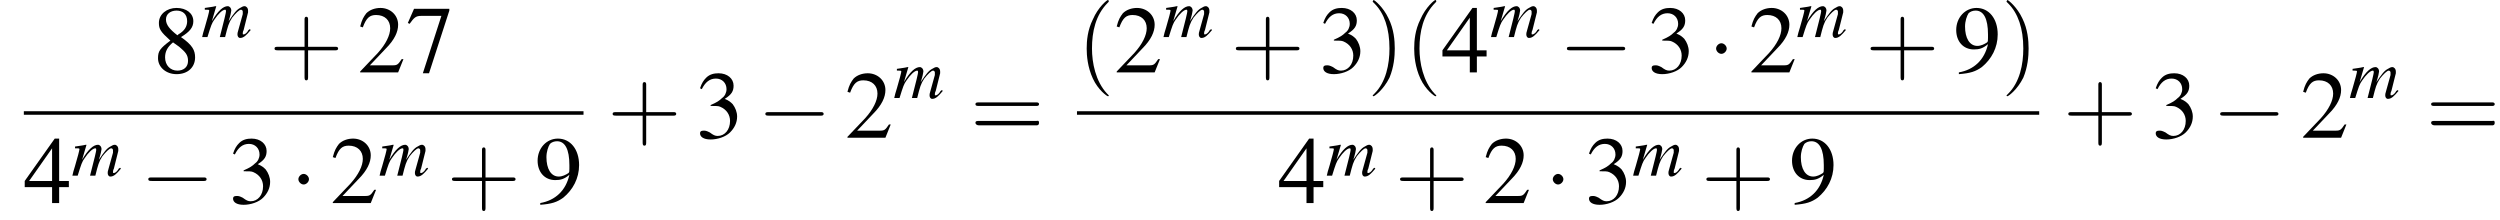 <?xml version='1.0' encoding='UTF-8'?>
<!---9.2-->
<svg version='1.1' xmlns='http://www.w3.org/2000/svg' xmlns:xlink='http://www.w3.org/1999/xlink' width='283.2pt' height='24.9pt' viewBox='95.0 80.7 283.2 24.9'>
<defs>
<path id='g8-109' d='M5.5-.9C5.4-.8 5.3-.8 5.3-.7C5.1-.4 4.9-.3 4.8-.3C4.7-.3 4.7-.3 4.7-.4C4.7-.5 4.7-.6 4.8-.8L5.3-2.8C5.3-2.8 5.3-3 5.3-3C5.3-3.3 5.1-3.5 4.9-3.5C4.7-3.5 4.6-3.4 4.4-3.3C4-3.1 3.7-2.7 3.1-1.8C3.3-2.4 3.4-2.9 3.4-3C3.4-3.3 3.2-3.5 3-3.5C2.5-3.5 1.9-3 1.2-1.8L1.7-3.5L1.6-3.5C1.2-3.4 1-3.4 .4-3.3V-3.1H.6C.8-3.1 .9-3.1 .9-3C.9-2.9 .7-2.1 .4-1.1C.2-.5 .2-.4 .1 0H.7C1.1-1.3 1.2-1.6 1.5-2C1.9-2.6 2.4-3.1 2.7-3.1C2.8-3.1 2.8-3 2.8-2.9C2.8-2.8 2.6-1.9 2.1 0H2.7C3-1.2 3.1-1.6 3.5-2.2C3.9-2.7 4.3-3.1 4.5-3.1C4.6-3.1 4.7-3 4.7-2.9C4.7-2.9 4.7-2.8 4.7-2.6L4.2-.8C4.1-.5 4.1-.4 4.1-.3C4.1-.1 4.2 .1 4.4 .1C4.8 .1 5.1-.2 5.6-.8L5.6-.8L5.5-.9Z'/>
<use id='g11-50' xlink:href='#g3-50'/>
<use id='g11-51' xlink:href='#g3-51'/>
<use id='g11-52' xlink:href='#g3-52'/>
<use id='g11-55' xlink:href='#g3-55'/>
<use id='g11-56' xlink:href='#g3-56'/>
<use id='g11-57' xlink:href='#g3-57'/>
<path id='g3-50' d='M5.2-1.5L5-1.5C4.6-.9 4.5-.8 4-.8H1.4L3.2-2.7C4.2-3.7 4.6-4.6 4.6-5.4C4.6-6.5 3.7-7.3 2.6-7.3C2-7.3 1.4-7.1 1-6.7C.7-6.3 .5-6 .3-5.2L.6-5.1C1-6.2 1.4-6.5 2.1-6.5C3.1-6.5 3.7-5.9 3.7-5C3.7-4.2 3.2-3.2 2.3-2.2L.3-.1V0H4.6L5.2-1.5Z'/>
<path id='g3-51' d='M1.7-3.6C2.3-3.6 2.6-3.6 2.8-3.5C3.5-3.2 3.9-2.6 3.9-1.9C3.9-.9 3.3-.2 2.5-.2C2.2-.2 2-.3 1.6-.6C1.2-.8 1.1-.8 .9-.8C.6-.8 .5-.7 .5-.5C.5-.1 .9 .2 1.7 .2C2.5 .2 3.4-.1 3.9-.6S4.7-1.7 4.7-2.4C4.7-2.9 4.5-3.4 4.2-3.8C4-4 3.8-4.2 3.3-4.4C4.1-4.9 4.3-5.3 4.3-5.9C4.3-6.7 3.6-7.3 2.6-7.3C2.1-7.3 1.6-7.2 1.2-6.8C.9-6.5 .7-6.2 .5-5.6L.7-5.5C1.1-6.3 1.6-6.7 2.3-6.7C3-6.7 3.5-6.2 3.5-5.5C3.5-5.1 3.3-4.7 3-4.5C2.7-4.2 2.4-4 1.7-3.7V-3.6Z'/>
<path id='g3-52' d='M5.1-2.5H4V-7.3H3.5L.1-2.5V-1.8H3.2V0H4V-1.8H5.1V-2.5ZM3.2-2.5H.6L3.2-6.2V-2.5Z'/>
<path id='g3-55' d='M4.9-7.2H.9L.2-5.6L.4-5.5C.9-6.2 1.1-6.4 1.7-6.4H4L1.9 .1H2.6L4.9-7V-7.2Z'/>
<path id='g3-56' d='M3.2-4C4.2-4.6 4.6-5.1 4.6-5.8C4.6-6.7 3.8-7.3 2.7-7.3C1.6-7.3 .7-6.6 .7-5.6C.7-4.9 .9-4.6 2-3.6C.8-2.7 .6-2.4 .6-1.6C.6-.6 1.5 .2 2.7 .2C4 .2 4.8-.6 4.8-1.7C4.8-2.5 4.5-3.1 3.2-4ZM3-2.9C3.7-2.3 4-2 4-1.3C4-.6 3.5-.2 2.8-.2C2-.2 1.4-.8 1.4-1.7C1.4-2.4 1.7-2.9 2.3-3.4L3-2.9ZM2.8-4.2C1.9-4.9 1.5-5.4 1.5-6C1.5-6.6 2-7 2.7-7C3.4-7 3.9-6.6 3.9-5.8C3.9-5.2 3.6-4.7 2.9-4.3C2.9-4.3 2.9-4.3 2.8-4.2Z'/>
<path id='g3-57' d='M.6 .2C1.9 .1 2.5-.1 3.2-.6C4.3-1.5 5-2.8 5-4.3C5-6.1 4-7.3 2.6-7.3C1.3-7.3 .3-6.2 .3-4.8C.3-3.5 1.1-2.6 2.3-2.6C2.9-2.6 3.3-2.7 3.9-3.2C3.5-1.4 2.3-.3 .6 0L.6 .2ZM3.9-3.9C3.9-3.6 3.9-3.5 3.8-3.4C3.5-3.2 3.1-3 2.7-3C1.8-3 1.3-3.9 1.3-5.2C1.3-5.8 1.5-6.4 1.7-6.7C1.9-6.9 2.2-7 2.5-7C3.4-7 3.9-6.1 3.9-4.3V-3.9Z'/>
<path id='g12-40' d='M3.6 2.6C3.6 2.6 3.6 2.6 3.4 2.4C2.1 1 1.7-1.1 1.7-2.7C1.7-4.6 2.1-6.5 3.5-7.9C3.6-8 3.6-8 3.6-8C3.6-8.1 3.6-8.2 3.5-8.2C3.4-8.2 2.4-7.4 1.8-6C1.2-4.8 1.1-3.6 1.1-2.7C1.1-1.9 1.2-.6 1.8 .7C2.4 2 3.4 2.7 3.5 2.7C3.6 2.7 3.6 2.7 3.6 2.6Z'/>
<path id='g12-41' d='M3.1-2.7C3.1-3.6 3-4.9 2.4-6.1C1.8-7.4 .8-8.2 .7-8.2C.7-8.2 .6-8.1 .6-8C.6-8 .6-8 .8-7.8C1.9-6.7 2.5-5 2.5-2.7C2.5-.9 2.1 1.1 .8 2.4C.6 2.6 .6 2.6 .6 2.6C.6 2.7 .7 2.7 .7 2.7C.8 2.7 1.8 2 2.5 .6C3-.6 3.1-1.8 3.1-2.7Z'/>
<path id='g12-43' d='M4.4-2.5H7.5C7.6-2.5 7.8-2.5 7.8-2.7S7.6-2.9 7.5-2.9H4.4V-6C4.4-6.1 4.4-6.3 4.2-6.3S4-6.1 4-6V-2.9H1C.8-2.9 .6-2.9 .6-2.7S.8-2.5 1-2.5H4V.5C4 .7 4 .9 4.2 .9S4.4 .7 4.4 .5V-2.5Z'/>
<path id='g12-61' d='M7.5-3.6C7.6-3.6 7.8-3.6 7.8-3.8S7.6-4 7.5-4H1C.8-4 .6-4 .6-3.8S.8-3.6 1-3.6H7.5ZM7.5-1.4C7.6-1.4 7.8-1.4 7.8-1.7S7.6-1.9 7.5-1.9H1C.8-1.9 .6-1.9 .6-1.7S.8-1.4 1-1.4H7.5Z'/>
<path id='g1-0' d='M7.2-2.5C7.3-2.5 7.5-2.5 7.5-2.7S7.3-2.9 7.2-2.9H1.3C1.1-2.9 .9-2.9 .9-2.7S1.1-2.5 1.3-2.5H7.2Z'/>
<path id='g1-1' d='M2.1-2.7C2.1-3 1.8-3.3 1.5-3.3S.9-3 .9-2.7S1.2-2.1 1.5-2.1S2.1-2.4 2.1-2.7Z'/>
</defs>
<g id='page1'>

<use x='112.3' y='88.9' xlink:href='#g11-56'/>
<use x='117.8' y='84.9' xlink:href='#g8-109'/>
<use x='125.5' y='88.9' xlink:href='#g12-43'/>
<use x='135.5' y='88.9' xlink:href='#g11-50'/>
<use x='141' y='88.9' xlink:href='#g11-55'/>
<rect x='97.7' y='93.3' height='.4' width='63.4'/>
<use x='97.7' y='103.7' xlink:href='#g11-52'/>
<use x='103.1' y='100.6' xlink:href='#g8-109'/>
<use x='110.9' y='103.7' xlink:href='#g1-0'/>
<use x='120.9' y='103.7' xlink:href='#g11-51'/>
<use x='127.9' y='103.7' xlink:href='#g1-1'/>
<use x='132.4' y='103.7' xlink:href='#g11-50'/>
<use x='137.9' y='100.6' xlink:href='#g8-109'/>
<use x='145.6' y='103.7' xlink:href='#g12-43'/>
<use x='155.6' y='103.7' xlink:href='#g11-57'/>
<use x='163.8' y='96.3' xlink:href='#g12-43'/>
<use x='173.8' y='96.3' xlink:href='#g11-51'/>
<use x='180.8' y='96.3' xlink:href='#g1-0'/>
<use x='190.7' y='96.3' xlink:href='#g11-50'/>
<use x='196.2' y='91.8' xlink:href='#g8-109'/>
<use x='204.9' y='96.3' xlink:href='#g12-61'/>
<use x='217' y='88.9' xlink:href='#g12-40'/>
<use x='221.2' y='88.9' xlink:href='#g11-50'/>
<use x='226.7' y='84.9' xlink:href='#g8-109'/>
<use x='234.4' y='88.9' xlink:href='#g12-43'/>
<use x='244.4' y='88.9' xlink:href='#g11-51'/>
<use x='249.9' y='88.9' xlink:href='#g12-41'/>
<use x='254.1' y='88.9' xlink:href='#g12-40'/>
<use x='258.3' y='88.9' xlink:href='#g11-52'/>
<use x='263.8' y='84.9' xlink:href='#g8-109'/>
<use x='271.6' y='88.9' xlink:href='#g1-0'/>
<use x='281.6' y='88.9' xlink:href='#g11-51'/>
<use x='288.5' y='88.9' xlink:href='#g1-1'/>
<use x='293.1' y='88.9' xlink:href='#g11-50'/>
<use x='298.5' y='84.9' xlink:href='#g8-109'/>
<use x='306.3' y='88.9' xlink:href='#g12-43'/>
<use x='316.3' y='88.9' xlink:href='#g11-57'/>
<use x='321.7' y='88.9' xlink:href='#g12-41'/>
<rect x='217' y='93.3' height='.4' width='109'/>
<use x='239.8' y='103.7' xlink:href='#g11-52'/>
<use x='245.2' y='100.6' xlink:href='#g8-109'/>
<use x='253' y='103.7' xlink:href='#g12-43'/>
<use x='263' y='103.7' xlink:href='#g11-50'/>
<use x='270' y='103.7' xlink:href='#g1-1'/>
<use x='274.5' y='103.7' xlink:href='#g11-51'/>
<use x='279.9' y='100.6' xlink:href='#g8-109'/>
<use x='287.7' y='103.7' xlink:href='#g12-43'/>
<use x='297.7' y='103.7' xlink:href='#g11-57'/>
<use x='328.7' y='96.3' xlink:href='#g12-43'/>
<use x='338.7' y='96.3' xlink:href='#g11-51'/>
<use x='345.6' y='96.3' xlink:href='#g1-0'/>
<use x='355.6' y='96.3' xlink:href='#g11-50'/>
<use x='361.1' y='91.8' xlink:href='#g8-109'/>
<use x='369.8' y='96.3' xlink:href='#g12-61'/>
</g>
</svg>